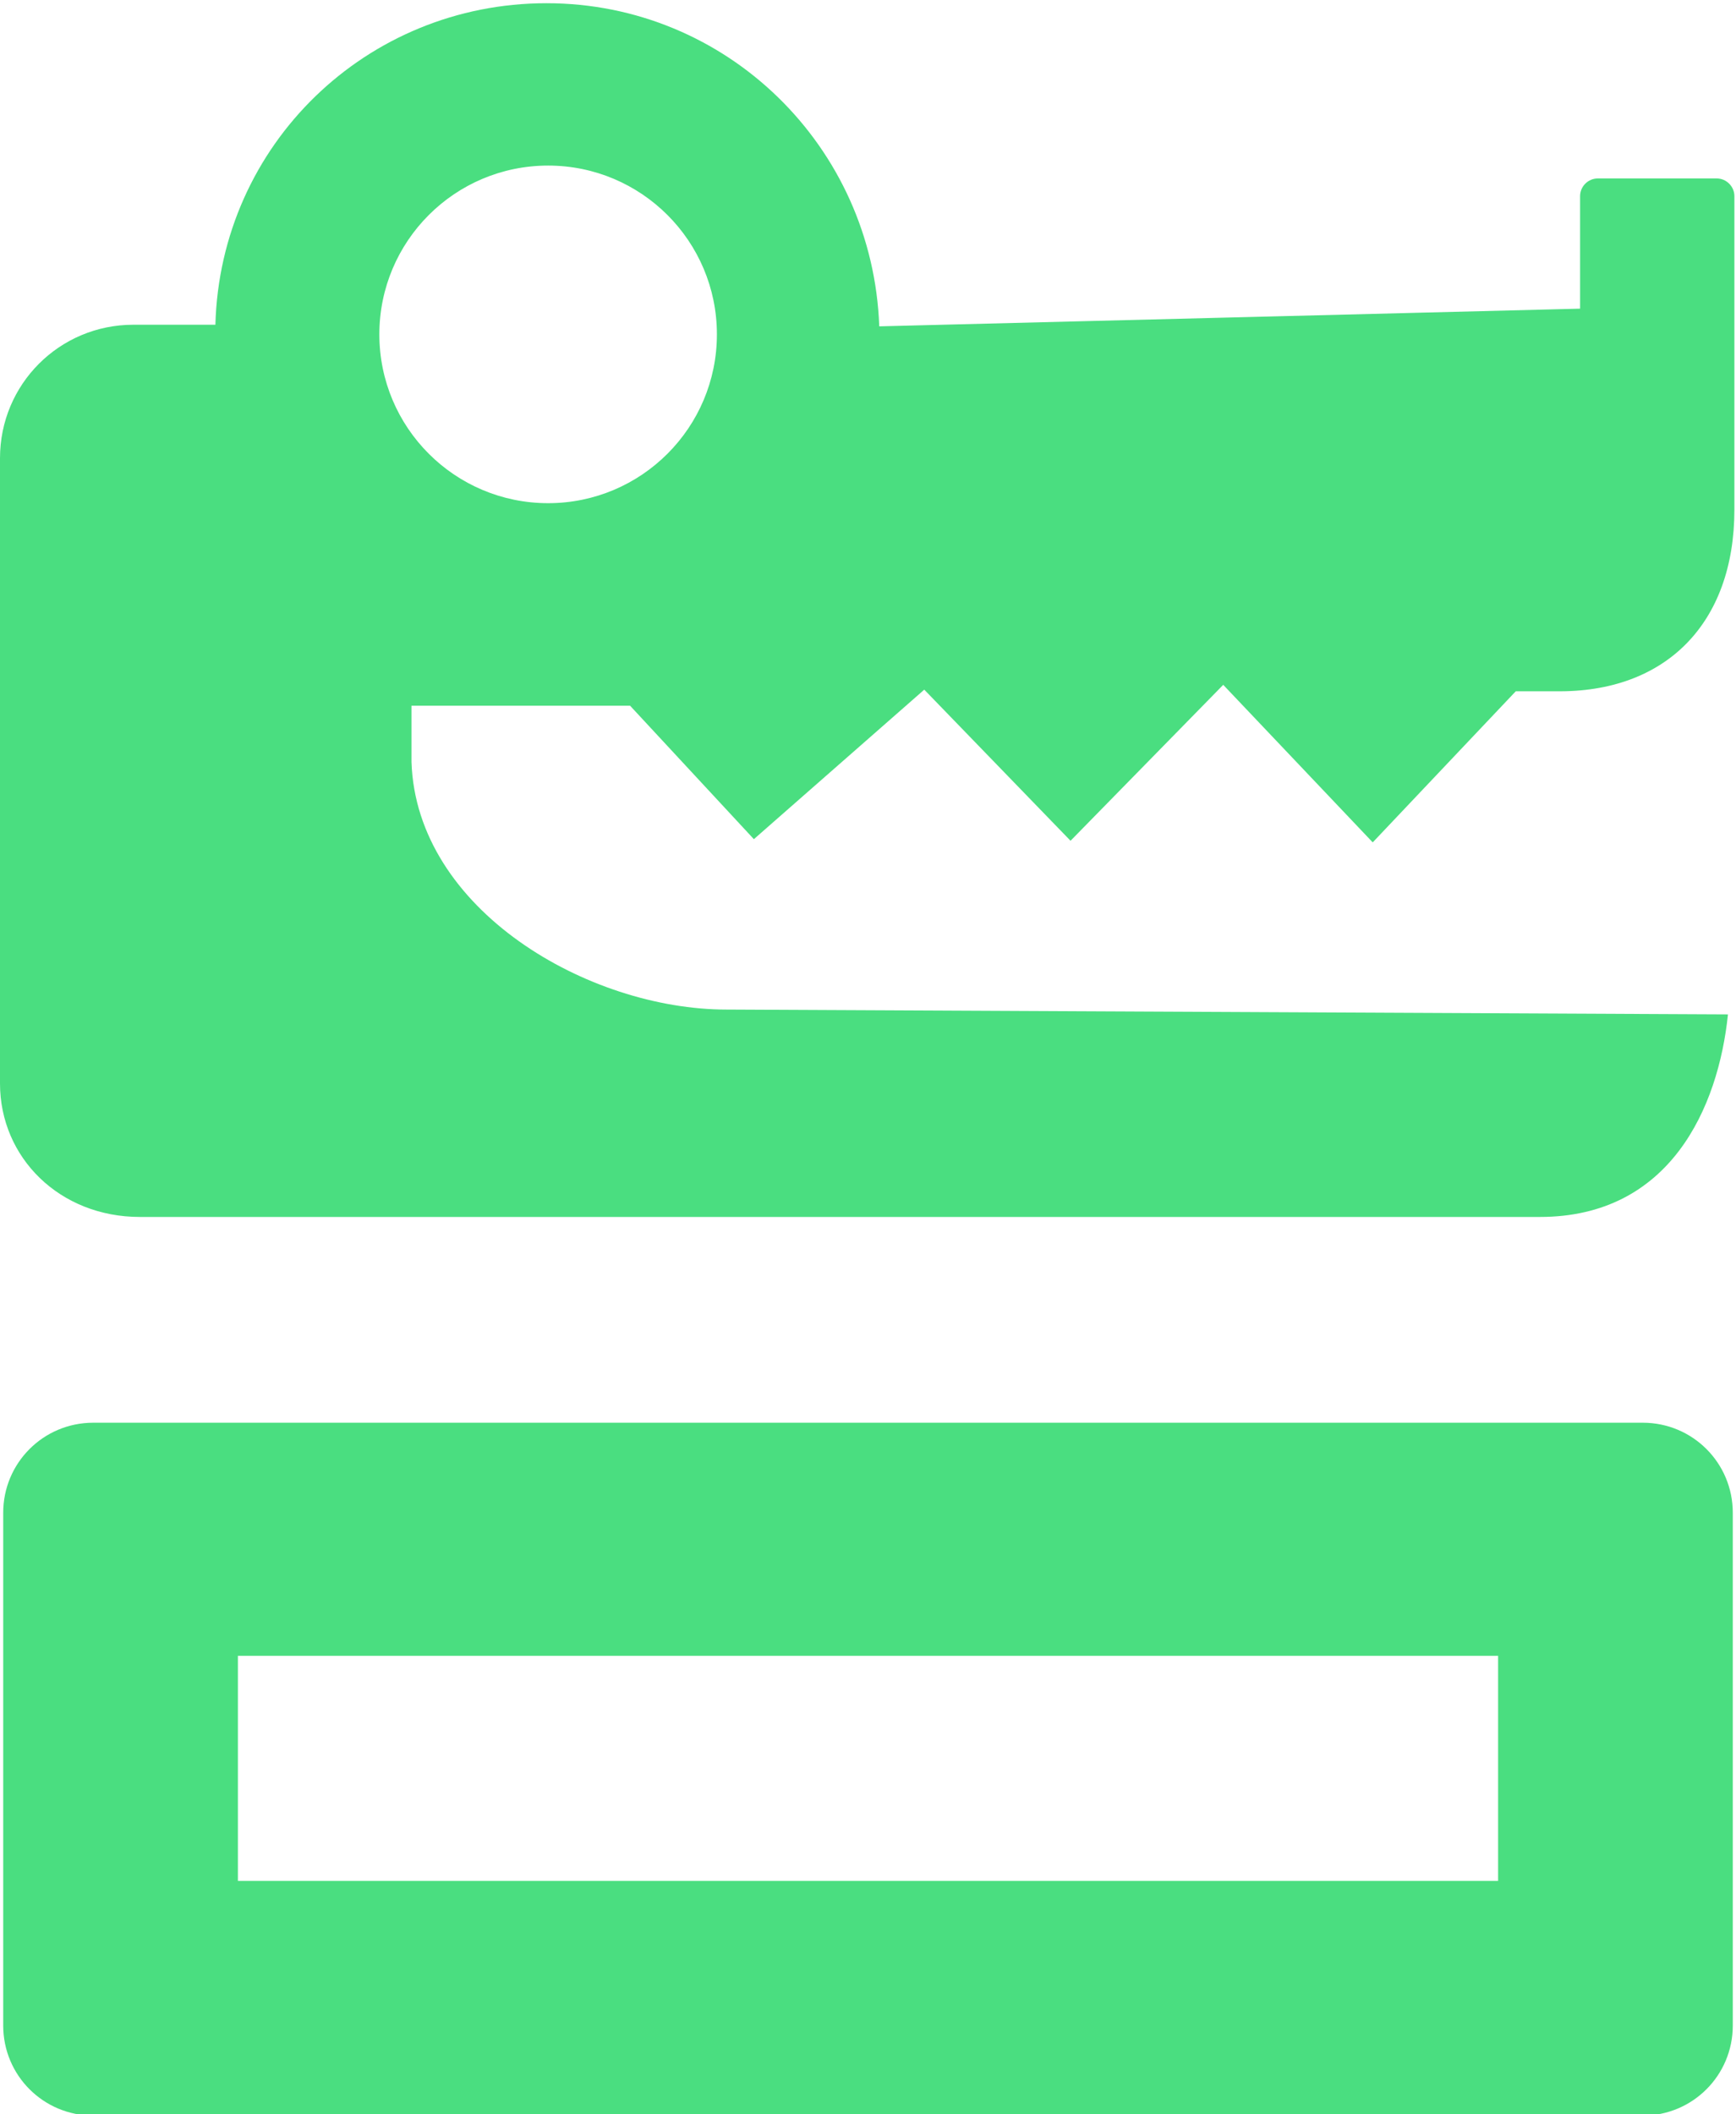 <?xml version="1.0" encoding="UTF-8"?>
<svg id="Layer_2" data-name="Layer 2" xmlns="http://www.w3.org/2000/svg" viewBox="0 0 10.8 13.15">
  <g id="Layer_1-2" data-name="Layer 1">
    <g>
      <path d="M10.22,8.85H.58c-.31,0-.56.25-.56.56v3.19c0,.31.25.56.56.56h9.64c.31,0,.56-.25.56-.56v-3.19c0-.31-.25-.56-.56-.56ZM9.32,11.7H1.48v-1.4h7.84v1.4Z" fill="#4ade80" fill-rule="evenodd"/>
      <path d="M4.69,5.22l1.06-.93.91.94.95-.97.93.98.89-.94h.25c.68.01,1.11-.42,1.11-1.13v-1.95c0-.06-.05-.11-.11-.11h-.74c-.06,0-.11.05-.11.11v.7s-4.36.11-4.36.11c-.04-1.12-.95-2.01-2.07-2.01S1.37.9,1.34,2.02h-.51c-.46,0-.83.37-.83.83v3.89c0,.46.37.83.87.83h8.71c.81,0,1.11-.68,1.17-1.26h0s-6.23-.03-6.23-.03c-.86,0-1.93-.62-1.96-1.54v-.35s1.36,0,1.36,0l.77.83ZM2.36,2.08c0-.58.47-1.05,1.05-1.05s1.05.47,1.05,1.05-.47,1.05-1.05,1.05-1.05-.47-1.05-1.05Z" fill="#4ade80" fill-rule="evenodd"/>
    </g>
  </g>
</svg>